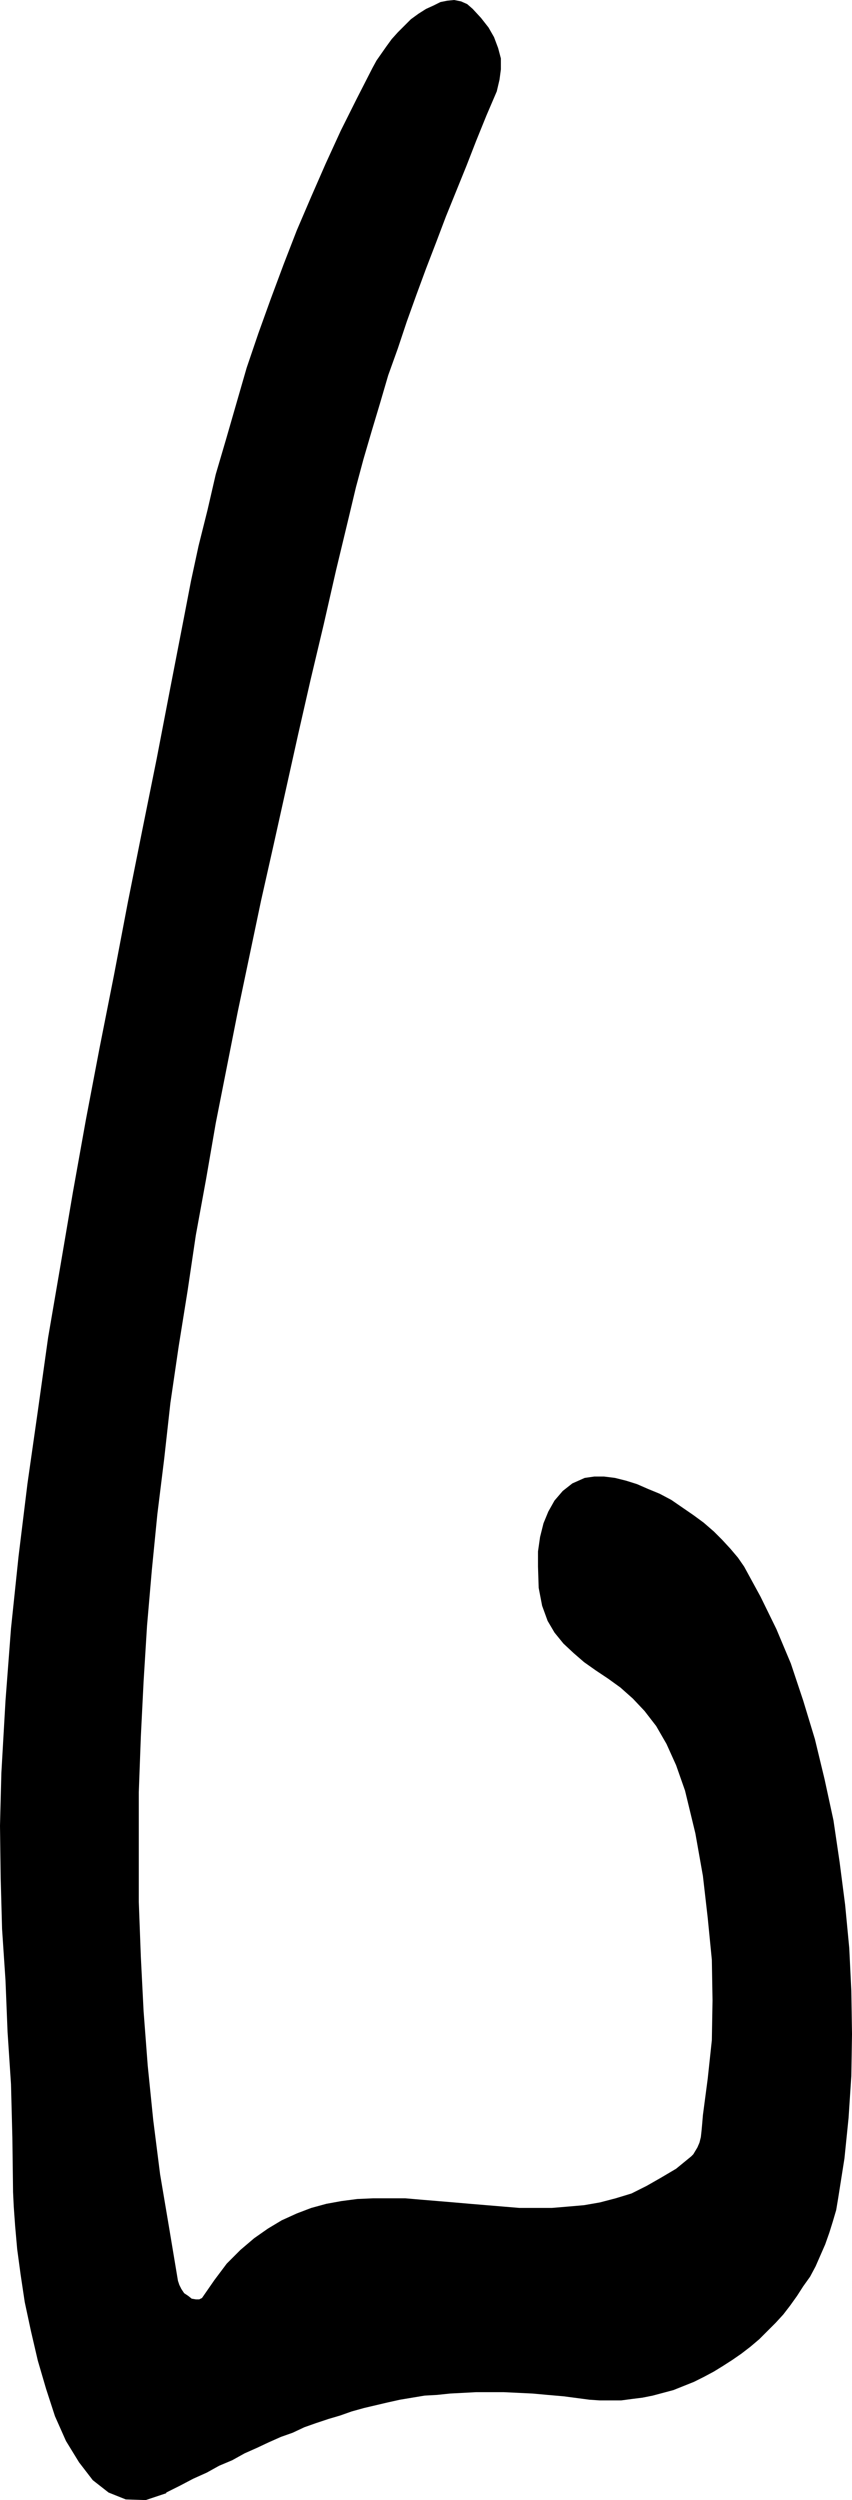 <?xml version="1.0" encoding="UTF-8" standalone="no"?>
<svg
   version="1.0"
   width="53.018mm"
   height="155.497mm"
   id="svg1"
   sodipodi:docname="Nose 12.wmf"
   xmlns:inkscape="http://www.inkscape.org/namespaces/inkscape"
   xmlns:sodipodi="http://sodipodi.sourceforge.net/DTD/sodipodi-0.dtd"
   xmlns="http://www.w3.org/2000/svg"
   xmlns:svg="http://www.w3.org/2000/svg">
  <sodipodi:namedview
     id="namedview1"
     pagecolor="#ffffff"
     bordercolor="#000000"
     borderopacity="0.25"
     inkscape:showpageshadow="2"
     inkscape:pageopacity="0.0"
     inkscape:pagecheckerboard="0"
     inkscape:deskcolor="#d1d1d1"
     inkscape:document-units="mm" />
  <defs
     id="defs1">
    <pattern
       id="WMFhbasepattern"
       patternUnits="userSpaceOnUse"
       width="6"
       height="6"
       x="0"
       y="0" />
  </defs>
  <path
     style="fill:#000000;fill-opacity:1;fill-rule:evenodd;stroke:none"
     d="m 39.107,585.929 3.232,-1.616 3.07,-1.616 3.232,-1.454 2.909,-1.616 3.07,-1.293 2.909,-1.616 2.909,-1.293 2.747,-1.293 2.909,-1.293 2.747,-0.97 2.747,-1.293 2.747,-0.97 2.909,-0.97 2.747,-0.808 2.747,-0.97 2.909,-0.808 2.747,-0.646 2.747,-0.646 2.909,-0.646 2.909,-0.485 2.909,-0.485 2.909,-0.162 3.07,-0.323 3.07,-0.162 3.07,-0.162 h 3.232 3.232 l 3.394,0.162 3.394,0.162 3.555,0.323 3.717,0.323 3.717,0.485 2.424,0.323 2.424,0.162 h 2.586 2.424 l 2.424,-0.323 2.586,-0.323 2.424,-0.485 2.424,-0.646 2.424,-0.646 2.424,-0.97 2.424,-0.97 2.262,-1.131 2.424,-1.293 2.101,-1.293 2.262,-1.454 2.101,-1.454 2.101,-1.616 2.101,-1.778 1.939,-1.939 1.939,-1.939 1.778,-1.939 1.616,-2.101 1.616,-2.262 1.454,-2.262 1.616,-2.262 1.293,-2.424 1.131,-2.585 1.131,-2.585 0.97,-2.747 0.808,-2.585 0.808,-2.747 0.485,-2.909 1.454,-9.211 0.97,-9.534 0.646,-9.857 0.162,-9.857 -0.162,-10.18 -0.485,-10.019 -0.97,-10.18 -1.293,-10.019 -1.454,-9.857 -2.101,-9.695 -2.262,-9.372 -2.747,-9.049 -2.909,-8.726 -3.394,-8.08 -3.717,-7.595 -3.878,-7.11 -1.454,-2.101 -1.778,-2.101 -1.939,-2.101 -1.939,-1.939 -2.424,-2.101 -2.424,-1.778 -2.586,-1.778 -2.586,-1.778 -2.747,-1.454 -2.747,-1.131 -2.586,-1.131 -2.586,-0.808 -2.586,-0.646 -2.586,-0.323 h -2.262 l -2.262,0.323 -2.909,1.293 -2.262,1.778 -1.939,2.262 -1.454,2.585 -1.131,2.747 -0.808,3.232 -0.485,3.393 v 3.555 l 0.162,5.009 0.808,4.201 1.293,3.555 1.616,2.747 2.101,2.585 2.424,2.262 2.424,2.101 2.747,1.939 2.909,1.939 2.909,2.101 2.909,2.585 2.747,2.909 2.747,3.555 2.424,4.201 2.262,5.009 2.101,5.979 2.424,10.019 1.778,10.019 1.131,9.857 0.97,9.857 0.162,9.534 -0.162,9.372 -0.97,9.049 -1.131,8.564 -0.162,1.939 -0.162,1.778 -0.162,1.454 -0.323,1.293 -0.485,1.131 -0.485,0.808 -0.485,0.808 -0.485,0.485 -3.555,2.909 -3.555,2.101 -3.394,1.939 -3.555,1.778 -3.717,1.131 -3.717,0.97 -3.717,0.646 -3.717,0.323 -3.878,0.323 h -3.717 -3.878 l -3.878,-0.323 -3.878,-0.323 -3.878,-0.323 -3.717,-0.323 -3.878,-0.323 -3.878,-0.323 -3.717,-0.323 h -3.878 -3.717 l -3.717,0.162 -3.717,0.485 -3.555,0.646 -3.555,0.97 -3.394,1.293 -3.555,1.616 -3.232,1.939 -3.232,2.262 -3.232,2.747 -3.232,3.232 -2.909,3.878 -2.909,4.201 -0.646,0.323 H 46.056 l -0.97,-0.162 -0.808,-0.646 -0.97,-0.646 -0.646,-0.97 -0.485,-0.97 -0.323,-0.97 -2.101,-12.604 -2.101,-12.443 -1.616,-12.766 -1.293,-12.766 -0.97,-12.766 -0.646,-12.766 -0.485,-12.927 v -12.927 -12.927 l 0.485,-13.089 0.646,-12.927 0.808,-13.089 1.131,-13.089 1.293,-13.089 1.616,-13.089 1.454,-13.089 1.939,-13.25 2.101,-13.089 1.939,-13.089 2.424,-13.25 2.262,-13.089 2.586,-13.089 2.586,-13.089 2.747,-13.089 2.747,-13.089 2.909,-12.927 2.909,-13.089 2.909,-13.089 2.909,-12.766 3.07,-12.927 2.909,-12.766 3.07,-12.766 1.616,-6.787 1.778,-6.625 1.939,-6.625 1.939,-6.464 1.939,-6.625 2.262,-6.302 2.101,-6.302 2.262,-6.302 2.262,-6.14 2.424,-6.302 2.262,-5.979 2.424,-5.979 2.424,-5.979 2.262,-5.817 2.424,-5.979 2.424,-5.656 0.646,-2.747 0.323,-2.424 V 13.735 L 117.16,11.311 116.19,8.726 114.897,6.464 113.12,4.201 111.18,2.101 109.888,0.97 108.433,0.323 106.817,0 l -1.616,0.162 -1.616,0.323 -1.616,0.808 -1.778,0.808 -1.778,1.131 -1.778,1.293 -1.454,1.454 -1.616,1.616 -1.454,1.616 -1.293,1.778 -1.131,1.616 -1.131,1.616 -0.97,1.778 -3.717,7.272 -3.717,7.433 -3.555,7.756 -3.394,7.756 -3.394,7.918 -3.07,7.918 -3.07,8.241 -2.909,8.08 -2.747,8.08 -2.424,8.403 -2.424,8.403 -2.424,8.241 -1.939,8.403 -2.101,8.403 -1.778,8.241 -1.616,8.403 -3.232,16.644 -3.232,16.805 -3.394,16.805 -3.394,16.967 -3.232,16.967 -3.394,17.129 -3.232,16.967 -3.07,17.129 -2.909,17.129 -2.909,16.967 L 8.888,331.747 6.464,348.714 4.363,365.842 2.586,382.809 1.293,399.776 0.323,416.743 0,429.186 l 0.162,12.281 0.323,11.958 0.808,12.119 0.485,12.119 0.808,12.281 0.323,12.604 0.162,12.766 0.162,3.393 0.323,4.525 0.485,5.494 0.808,5.979 0.97,6.464 1.454,6.787 1.616,6.948 1.939,6.625 2.101,6.464 2.586,5.817 3.07,5.009 3.232,4.201 3.717,2.909 4.04,1.616 4.686,0.162 4.848,-1.616 v 0 z"
     id="path1" />
</svg>
